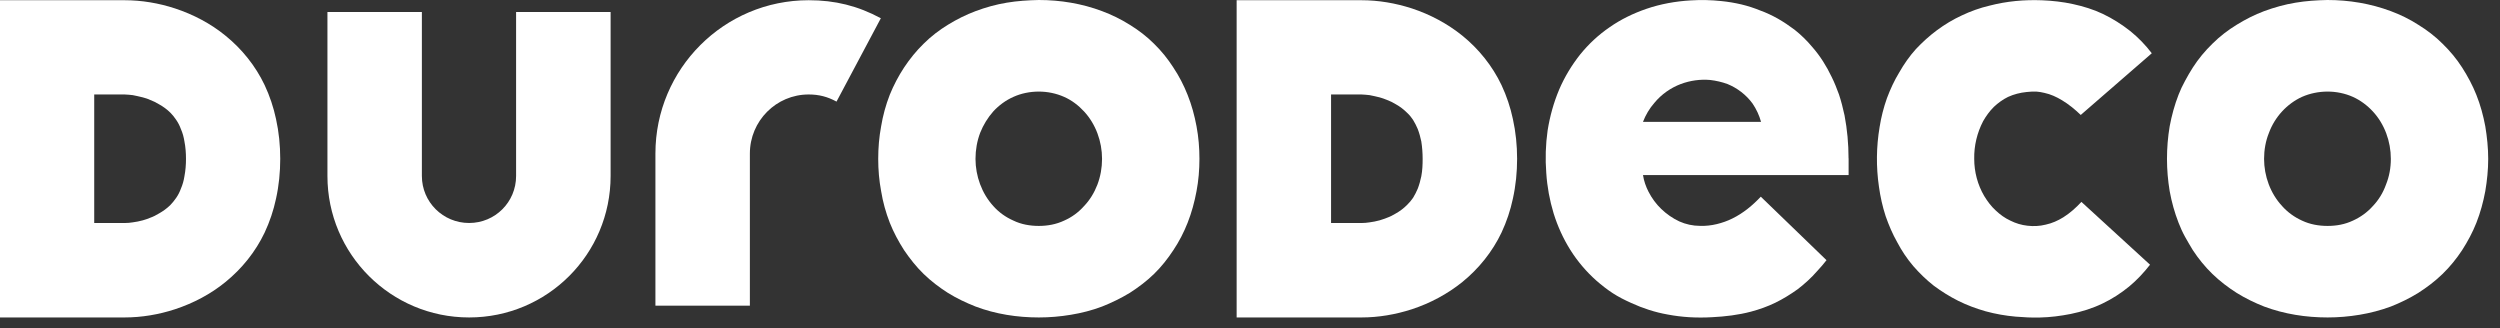 <svg xmlns="http://www.w3.org/2000/svg" width="160" height="21" viewBox="0 0 160 21" fill="none"><rect x="0" y="0" width="160" height="21" fill="#333333" stroke="none"/><path d="M159.059 8.085C159.172 8.77 159.245 9.469 159.245 10.166C159.245 10.863 159.174 11.55 159.059 12.232C158.929 12.931 158.746 13.602 158.489 14.257C158.247 14.869 157.933 15.454 157.576 16.01C157.22 16.552 156.792 17.079 156.321 17.535C155.851 17.992 155.323 18.39 154.768 18.747C154.212 19.089 153.626 19.376 153.014 19.618C152.358 19.861 151.689 20.032 151.018 20.145C150.333 20.259 149.649 20.317 148.966 20.317C147.582 20.317 146.2 20.103 144.903 19.618C144.291 19.376 143.705 19.091 143.15 18.747C142.594 18.392 142.067 17.992 141.596 17.535C141.125 17.079 140.697 16.552 140.342 16.01C140.17 15.725 140 15.44 139.843 15.156C139.685 14.871 139.544 14.558 139.428 14.257C139.172 13.6 138.986 12.931 138.859 12.232C138.746 11.547 138.687 10.863 138.687 10.166C138.687 9.469 138.744 8.768 138.859 8.085C138.988 7.4 139.172 6.715 139.428 6.061C139.542 5.762 139.685 5.463 139.843 5.176C140 4.877 140.17 4.592 140.342 4.321C140.697 3.766 141.125 3.253 141.596 2.796C142.067 2.325 142.594 1.925 143.15 1.584C143.705 1.242 144.291 0.941 144.903 0.713C145.56 0.471 146.228 0.285 146.913 0.172C147.584 0.059 148.267 0.014 148.952 0C150.335 0 151.717 0.228 153.014 0.713C153.626 0.941 154.212 1.226 154.768 1.584C155.323 1.925 155.851 2.325 156.321 2.796C156.792 3.253 157.22 3.766 157.576 4.321C157.931 4.877 158.247 5.463 158.489 6.075C158.746 6.717 158.931 7.4 159.059 8.085ZM152.701 11.82C152.915 11.293 153.014 10.737 153.014 10.166C153.014 9.055 152.614 7.941 151.859 7.129C151.503 6.743 151.061 6.416 150.59 6.202C150.077 5.974 149.521 5.861 148.964 5.861C148.406 5.861 147.837 5.974 147.323 6.202C146.853 6.416 146.41 6.743 146.055 7.129C145.685 7.529 145.398 8 145.214 8.499C145 9.026 144.901 9.596 144.901 10.168C144.901 11.265 145.301 12.378 146.057 13.19C146.412 13.59 146.855 13.903 147.325 14.117C147.839 14.36 148.394 14.459 148.966 14.459C149.538 14.459 150.077 14.36 150.592 14.117C151.063 13.903 151.505 13.59 151.861 13.19C152.23 12.804 152.517 12.335 152.701 11.82Z" fill="white"></path><path d="M137.715 3.408L133.168 7.357C132.798 7.002 132.398 6.673 131.97 6.416C131.614 6.202 131.242 6.03 130.842 5.945C130.671 5.903 130.501 5.875 130.329 5.861C130.115 5.861 129.901 5.861 129.701 5.889C129.287 5.931 128.889 6.032 128.517 6.202C128.19 6.36 127.875 6.588 127.604 6.844C127.333 7.115 127.105 7.428 126.919 7.758C126.533 8.499 126.335 9.325 126.35 10.168C126.35 10.994 126.564 11.822 126.992 12.549C127.192 12.877 127.434 13.206 127.733 13.477C128.004 13.733 128.317 13.961 128.661 14.119C129.002 14.291 129.374 14.404 129.758 14.446C130.141 14.489 130.541 14.475 130.927 14.376C131.327 14.291 131.711 14.119 132.055 13.905C132.483 13.634 132.867 13.293 133.21 12.921L137.602 16.941C137.202 17.454 136.762 17.925 136.263 18.339C135.735 18.768 135.166 19.137 134.566 19.422C133.923 19.735 133.226 19.949 132.527 20.093C131.871 20.222 131.216 20.307 130.546 20.321C130.032 20.335 129.519 20.307 129.006 20.265C128.35 20.208 127.709 20.093 127.081 19.923C126.483 19.751 125.897 19.537 125.327 19.253C124.786 18.982 124.259 18.654 123.76 18.283C123.289 17.913 122.847 17.485 122.449 17.028C122.049 16.558 121.707 16.044 121.422 15.503C121.123 14.976 120.881 14.406 120.681 13.834C120.481 13.222 120.339 12.58 120.253 11.951C120.067 10.683 120.081 9.4 120.295 8.131C120.394 7.503 120.552 6.877 120.766 6.279C120.98 5.709 121.236 5.151 121.55 4.638C121.849 4.111 122.206 3.598 122.618 3.141C123.032 2.699 123.489 2.287 123.972 1.929C124.471 1.56 124.998 1.244 125.554 0.988C126.123 0.717 126.723 0.503 127.335 0.36C128.432 0.075 129.56 -0.026 130.687 0.018C131.358 0.046 132.012 0.117 132.669 0.261C133.325 0.404 133.98 0.602 134.58 0.889C135.208 1.188 135.792 1.56 136.333 1.986C136.847 2.4 137.317 2.885 137.717 3.412L137.715 3.408Z" fill="white"></path><path d="M118.311 10.137V11.206H105.152C105.208 11.576 105.337 11.947 105.507 12.275C105.721 12.689 105.992 13.059 106.319 13.372C106.661 13.699 107.047 13.97 107.475 14.17C107.889 14.356 108.346 14.455 108.8 14.455C109.17 14.469 109.527 14.426 109.883 14.341C110.224 14.257 110.554 14.142 110.867 13.986C111.566 13.645 112.164 13.146 112.691 12.588L116.897 16.651C116.711 16.893 116.511 17.121 116.299 17.349C115.929 17.778 115.501 18.162 115.059 18.505C114.602 18.832 114.117 19.133 113.618 19.376C113.119 19.618 112.592 19.804 112.065 19.945C111.253 20.16 110.41 20.259 109.57 20.301C109.085 20.329 108.6 20.329 108.115 20.301C107.659 20.273 107.188 20.216 106.731 20.129C105.919 19.986 105.135 19.729 104.394 19.388C103.98 19.202 103.582 19.002 103.21 18.76C102.84 18.517 102.497 18.247 102.17 17.962C101.527 17.392 100.958 16.721 100.501 15.994C100.045 15.267 99.689 14.483 99.432 13.657C99.176 12.816 99.018 11.945 98.962 11.077C98.891 10.164 98.919 9.253 99.047 8.354C99.19 7.455 99.432 6.572 99.788 5.729C100.129 4.931 100.586 4.176 101.127 3.491C101.669 2.82 102.311 2.222 103.024 1.737C103.737 1.238 104.535 0.853 105.362 0.568C106.275 0.255 107.23 0.083 108.198 0.026C108.855 -0.016 109.509 -0.002 110.166 0.069C110.594 0.111 111.02 0.182 111.449 0.283C111.863 0.382 112.261 0.511 112.647 0.669C113.047 0.812 113.43 0.996 113.788 1.196C114.158 1.41 114.501 1.638 114.843 1.895C115.257 2.222 115.655 2.608 115.998 3.022C116.497 3.592 116.897 4.234 117.224 4.919C117.41 5.289 117.552 5.661 117.695 6.046C117.838 6.475 117.952 6.931 118.051 7.386C118.222 8.285 118.307 9.21 118.307 10.137H118.311ZM105.15 7.8H112.707C112.594 7.386 112.408 6.988 112.166 6.63C111.752 6.061 111.182 5.632 110.554 5.376C110.198 5.247 109.826 5.162 109.457 5.119C108.828 5.063 108.188 5.148 107.574 5.376C106.931 5.618 106.333 6.032 105.877 6.588C105.564 6.943 105.321 7.358 105.15 7.8Z" fill="white"></path><path d="M96.824 7.614C97.01 8.455 97.095 9.311 97.095 10.166C97.095 11.02 97.01 11.877 96.824 12.717C96.667 13.459 96.424 14.186 96.097 14.885C95.513 16.111 94.642 17.194 93.588 18.05C92.632 18.82 91.535 19.404 90.366 19.79C89.311 20.131 88.226 20.317 87.129 20.317H79.145V0.014H87.129C88.226 0.014 89.311 0.2 90.366 0.541C91.535 0.927 92.632 1.511 93.588 2.281C94.642 3.135 95.513 4.22 96.097 5.446C96.424 6.145 96.667 6.873 96.824 7.614ZM91.049 10.166C91.049 9.796 91.02 9.41 90.964 9.055C90.907 8.784 90.834 8.513 90.735 8.257C90.651 8.057 90.549 7.857 90.436 7.673C90.323 7.501 90.194 7.345 90.051 7.216C89.836 7.002 89.594 6.816 89.337 6.675C89.152 6.562 88.952 6.461 88.754 6.39C88.596 6.319 88.441 6.277 88.297 6.232C88.083 6.176 87.869 6.133 87.655 6.089C87.483 6.075 87.299 6.046 87.127 6.046H85.188V14.273H87.127C87.299 14.273 87.483 14.259 87.655 14.23C87.869 14.202 88.083 14.16 88.297 14.101C88.441 14.059 88.596 14.002 88.754 13.943C88.954 13.873 89.154 13.772 89.337 13.659C89.594 13.515 89.836 13.331 90.051 13.117C90.194 12.974 90.321 12.832 90.436 12.661C90.549 12.475 90.651 12.275 90.735 12.077C90.834 11.82 90.907 11.55 90.964 11.279C91.034 10.909 91.049 10.537 91.049 10.168V10.166Z" fill="white"></path><path d="M76.578 8.085C76.707 8.77 76.764 9.469 76.764 10.166C76.764 10.863 76.707 11.55 76.578 12.232C76.448 12.931 76.265 13.602 76.008 14.257C75.766 14.869 75.467 15.454 75.095 16.01C74.739 16.552 74.325 17.079 73.855 17.535C73.384 17.992 72.857 18.39 72.301 18.747C71.731 19.089 71.145 19.376 70.533 19.618C69.891 19.861 69.222 20.032 68.537 20.145C67.853 20.259 67.168 20.317 66.485 20.317C65.101 20.317 63.719 20.103 62.436 19.618C61.824 19.376 61.224 19.091 60.669 18.747C60.113 18.392 59.586 17.992 59.115 17.535C58.644 17.079 58.23 16.552 57.861 16.01C57.505 15.454 57.19 14.869 56.947 14.257C56.691 13.6 56.505 12.931 56.392 12.232C56.263 11.547 56.206 10.863 56.206 10.166C56.206 9.469 56.263 8.768 56.392 8.085C56.505 7.4 56.691 6.715 56.947 6.061C57.19 5.463 57.503 4.863 57.861 4.321C58.23 3.766 58.644 3.253 59.115 2.796C59.586 2.325 60.113 1.925 60.669 1.584C61.224 1.242 61.824 0.941 62.436 0.713C63.079 0.471 63.748 0.285 64.432 0.172C65.103 0.059 65.802 0.014 66.485 0C67.855 0 69.251 0.228 70.533 0.713C71.145 0.941 71.731 1.226 72.301 1.584C72.857 1.925 73.384 2.325 73.855 2.796C74.325 3.253 74.739 3.766 75.095 4.321C75.465 4.877 75.766 5.463 76.008 6.075C76.265 6.717 76.451 7.4 76.578 8.085ZM70.232 11.82C70.432 11.293 70.531 10.737 70.531 10.166C70.531 9.055 70.131 7.941 69.376 7.129C69.02 6.743 68.592 6.416 68.107 6.202C67.594 5.974 67.038 5.861 66.481 5.861C65.923 5.861 65.353 5.974 64.855 6.202C64.37 6.416 63.927 6.743 63.572 7.129C63.216 7.529 62.929 8 62.731 8.499C62.531 9.026 62.432 9.596 62.432 10.168C62.432 11.265 62.832 12.378 63.574 13.19C63.929 13.59 64.372 13.903 64.857 14.117C65.356 14.36 65.925 14.459 66.483 14.459C67.04 14.459 67.594 14.36 68.109 14.117C68.594 13.903 69.022 13.59 69.378 13.19C69.748 12.804 70.034 12.335 70.232 11.82Z" fill="white"></path><path d="M56.373 1.17L53.537 6.503C52.968 6.19 52.41 6.046 51.755 6.046C49.675 6.046 47.992 7.743 47.992 9.824V19.562H41.947V9.824C41.947 4.406 46.339 0.014 51.757 0.014C53.44 0.014 54.895 0.37 56.378 1.17H56.373Z" fill="white"></path><path d="M39.079 0.77V11.263C39.079 16.267 35.03 20.317 30.024 20.317C25.018 20.317 20.956 16.269 20.956 11.263V0.77H27V11.263C27 12.931 28.354 14.271 30.022 14.271C31.691 14.271 33.03 12.931 33.03 11.263V0.77H39.075H39.079Z" fill="white"></path><path d="M17.665 7.614C17.851 8.455 17.935 9.311 17.935 10.166C17.935 11.02 17.851 11.877 17.665 12.717C17.507 13.459 17.265 14.186 16.937 14.885C16.354 16.111 15.483 17.194 14.428 18.05C13.487 18.82 12.376 19.404 11.206 19.79C10.166 20.131 9.067 20.317 7.97 20.317H0V0.014H7.97C9.067 0.014 10.166 0.2 11.206 0.541C12.376 0.927 13.487 1.511 14.428 2.281C15.483 3.135 16.354 4.22 16.937 5.446C17.265 6.145 17.507 6.873 17.665 7.614ZM11.903 10.166C11.903 9.796 11.875 9.41 11.804 9.055C11.762 8.784 11.691 8.513 11.576 8.257C11.505 8.057 11.404 7.857 11.277 7.673C11.164 7.501 11.034 7.345 10.907 7.216C10.693 7.002 10.436 6.816 10.18 6.675C9.994 6.562 9.794 6.461 9.596 6.39C9.453 6.319 9.297 6.277 9.139 6.232C8.925 6.176 8.711 6.133 8.497 6.089C8.325 6.075 8.156 6.046 7.97 6.046H6.03V14.273H7.97C8.156 14.273 8.325 14.259 8.497 14.23C8.711 14.202 8.925 14.16 9.139 14.101C9.297 14.059 9.453 14.002 9.596 13.943C9.796 13.873 9.996 13.772 10.18 13.659C10.436 13.515 10.693 13.331 10.907 13.117C11.036 12.974 11.164 12.832 11.277 12.661C11.406 12.475 11.505 12.275 11.576 12.077C11.689 11.82 11.762 11.55 11.804 11.279C11.875 10.909 11.903 10.537 11.903 10.168V10.166Z" fill="white"></path></svg>